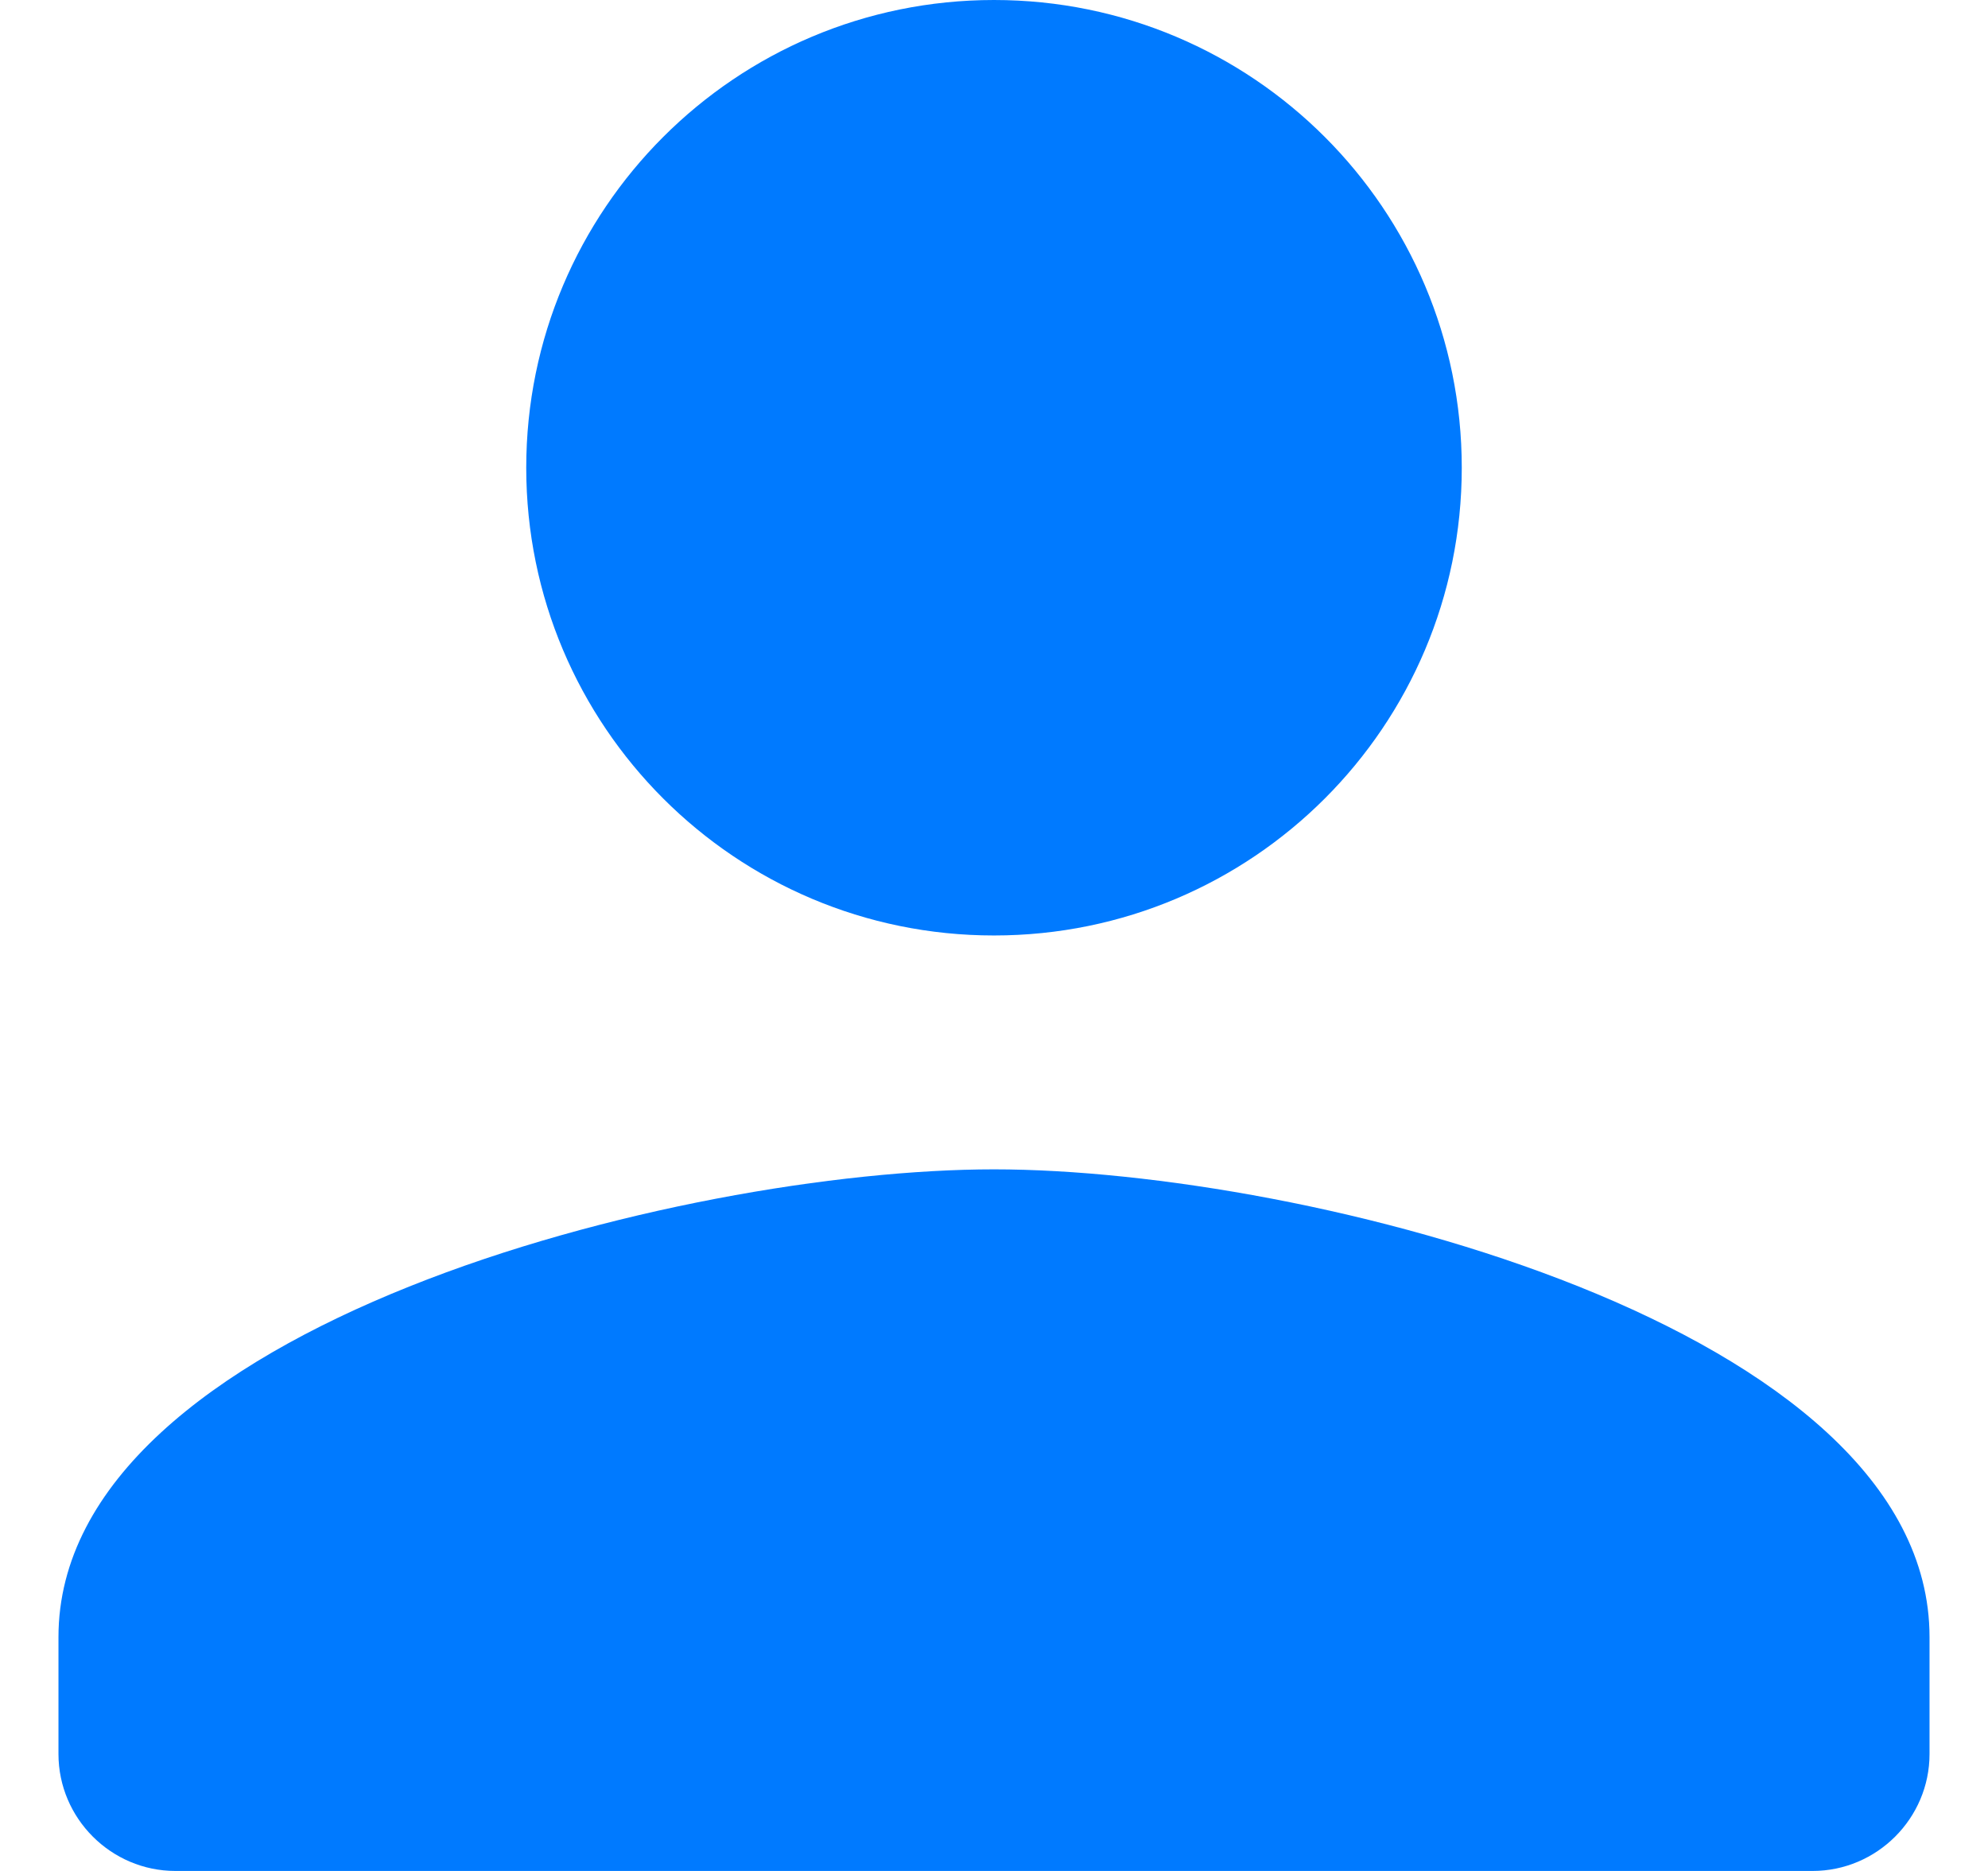 <svg width="17" height="16" viewBox="0 0 17 16" fill="none" xmlns="http://www.w3.org/2000/svg">
<path d="M8.5 8C10.71 8 12.5 6.21 12.5 4C12.5 1.79 10.71 0 8.5 0C6.29 0 4.5 1.79 4.5 4C4.5 6.21 6.29 8 8.5 8ZM8.5 10C5.83 10 0.5 11.34 0.5 14V15C0.5 15.55 0.95 16 1.5 16H15.5C16.05 16 16.5 15.55 16.5 15V14C16.5 11.34 11.17 10 8.5 10Z" fill="#007AFF"/>
</svg>
